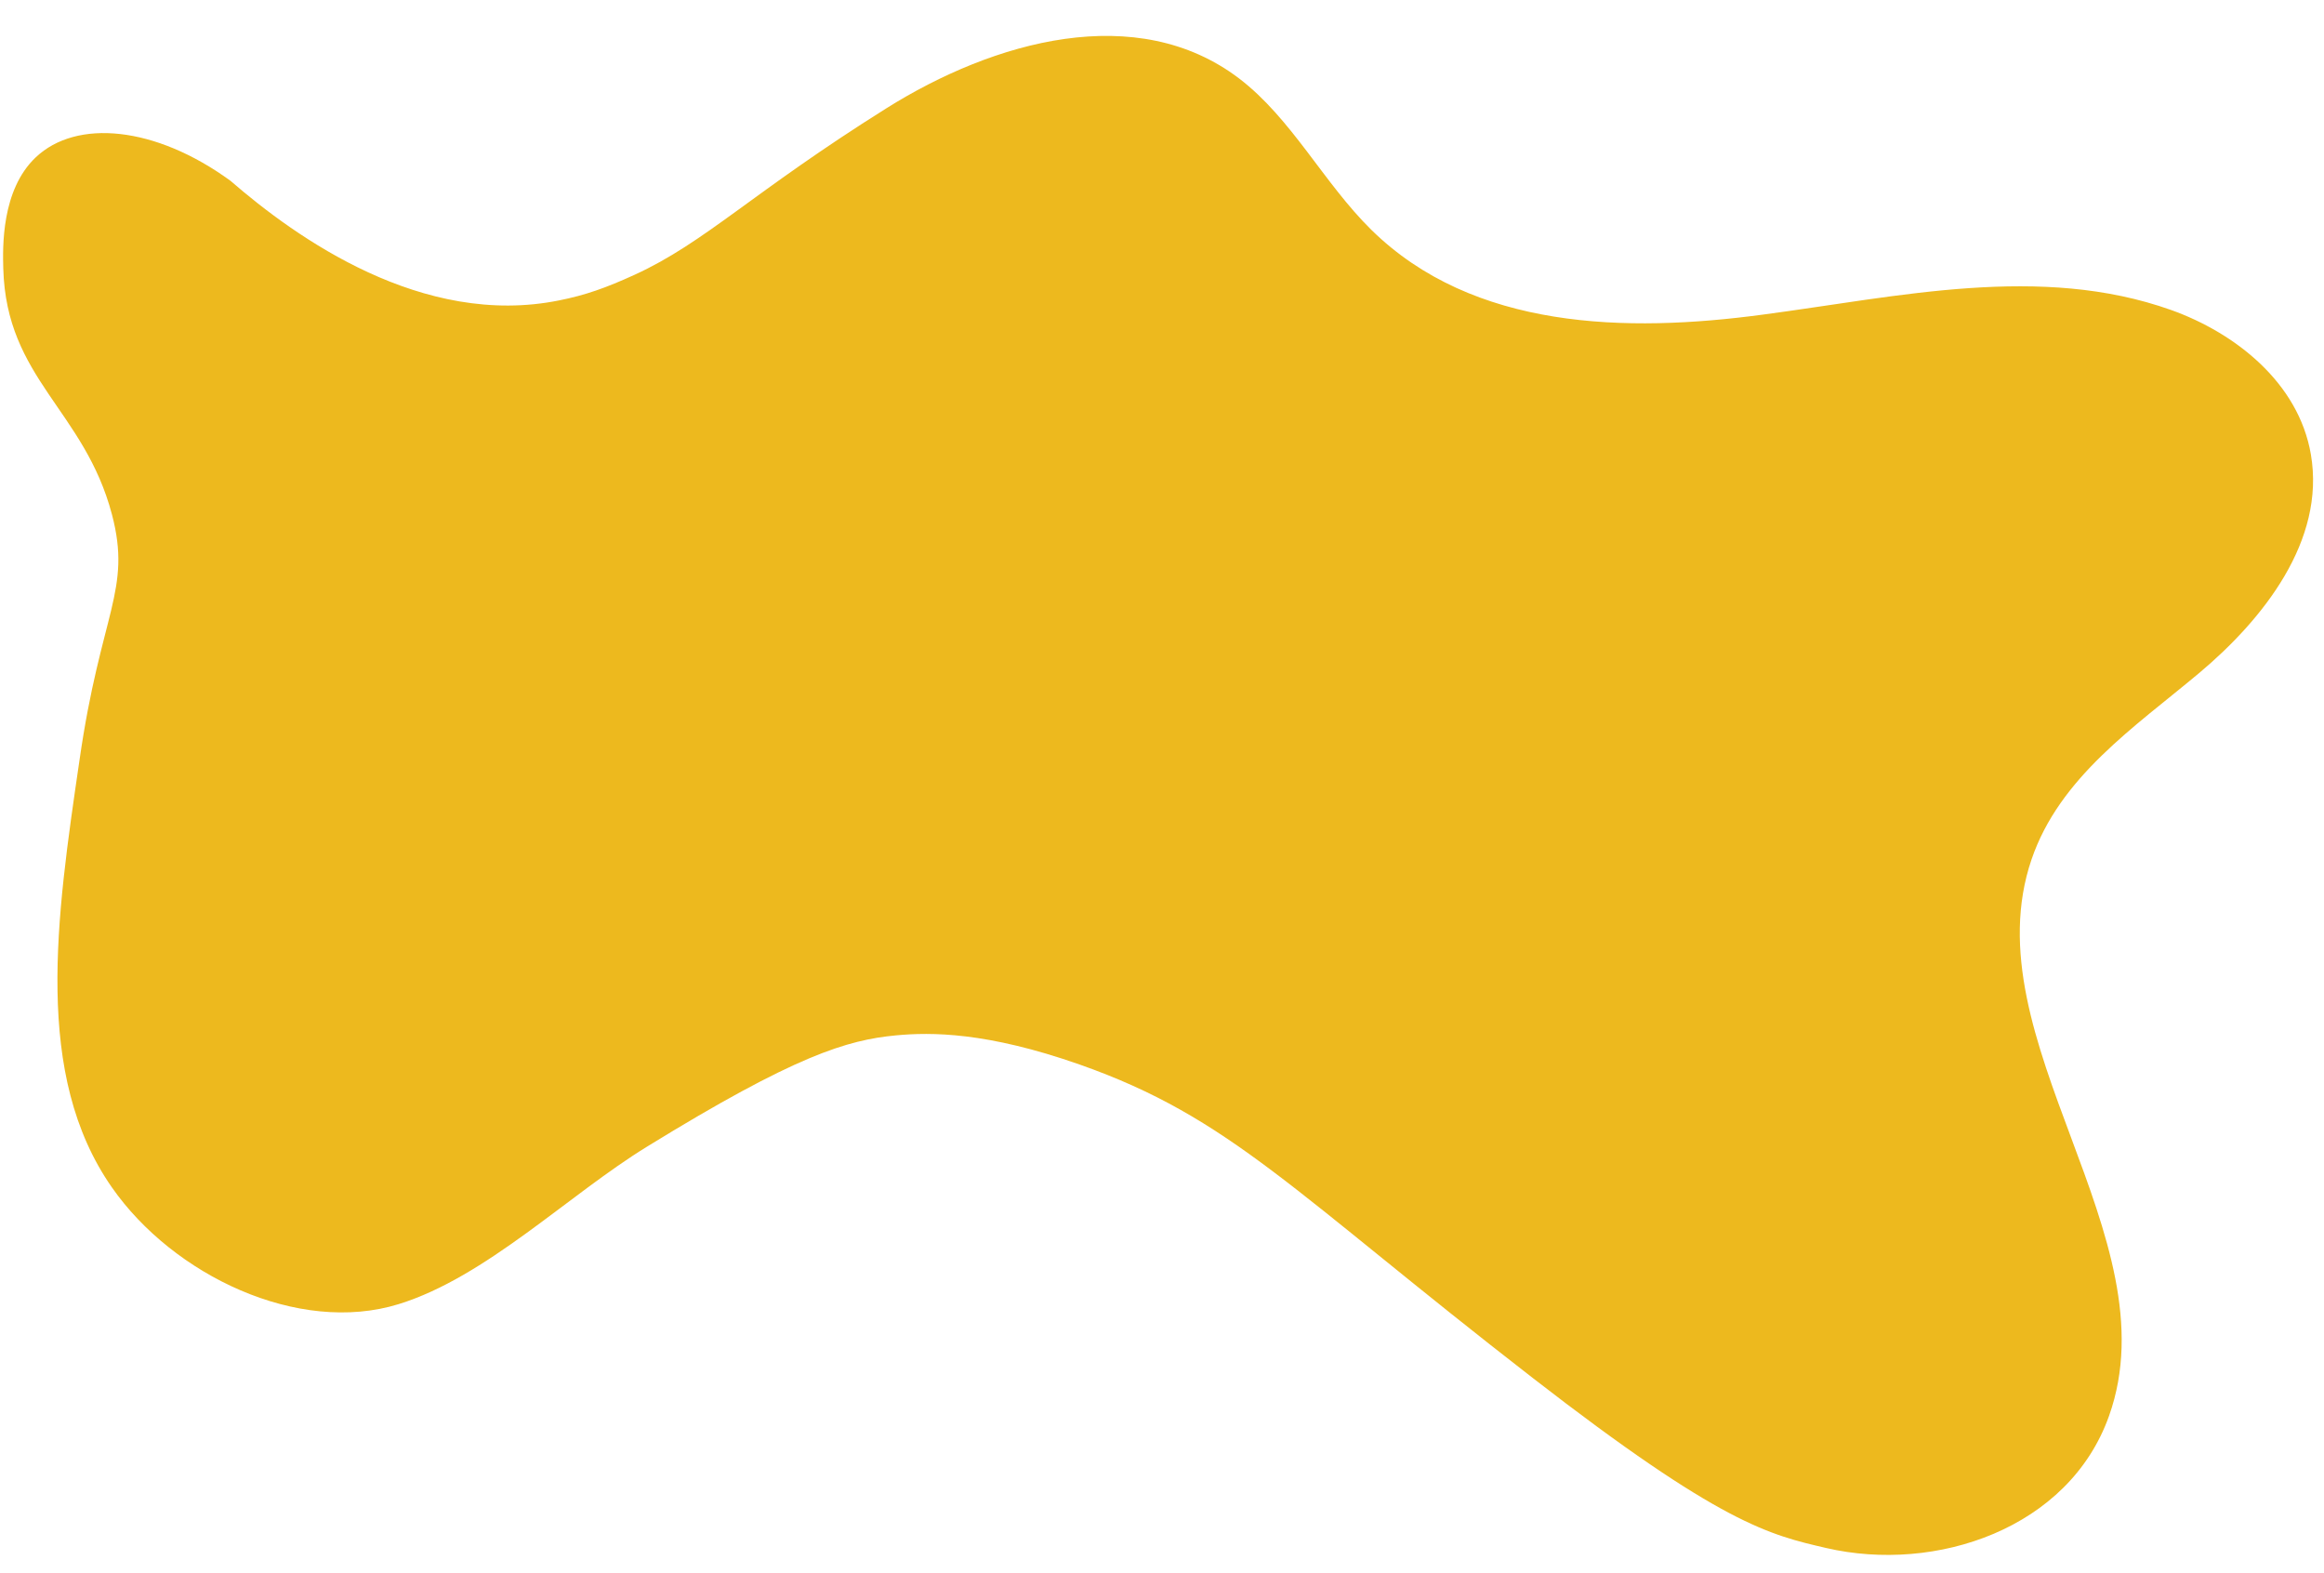 <?xml version="1.0" encoding="UTF-8" standalone="no"?><svg xmlns="http://www.w3.org/2000/svg" xmlns:xlink="http://www.w3.org/1999/xlink" fill="#000000" height="57.6" preserveAspectRatio="xMidYMid meet" version="1" viewBox="5.6 22.6 85.1 57.6" width="85.1" zoomAndPan="magnify"><g id="change1_1"><path d="M9.7,41.44c-1.01-3.83-3.87-4.96-3.98-9.01c-0.02-0.76-0.08-2.87,1.19-4.07c1.49-1.41,4.37-1.15,7.13,0.86 c2.41,2.09,7.03,5.39,12.03,4.38c0.96-0.19,1.72-0.46,2.77-0.94c2.58-1.18,4.3-3.01,9.21-6.09c3.95-2.48,9.18-3.94,12.92-1.1 c1.93,1.47,3.1,3.83,4.85,5.55c3.73,3.66,9.34,3.77,14.33,3.1c4.99-0.66,10.17-1.87,14.95-0.17c2.35,0.84,4.67,2.66,5.12,5.29 c0.54,3.16-1.75,6.04-4.1,8.01c-2.35,1.97-5.1,3.8-6.13,6.82c-2.25,6.61,5.18,13.79,2.84,20.37c-1.47,4.14-6.35,5.77-10.36,4.84 c-2.07-0.48-3.84-0.87-10.75-6.23c-8.76-6.79-11.04-9.52-16.58-11.47c-3.41-1.2-5.46-1.19-6.73-1.07c-1.79,0.17-3.68,0.73-9.11,4.07 c-2.9,1.78-5.9,4.78-9.1,5.77c-3.68,1.14-8.26-1.06-10.5-4.27c-2.88-4.12-2.04-9.84-1.19-15.64C9.29,45,10.43,44.22,9.7,41.44z" fill="#edb91e"/></g></svg>